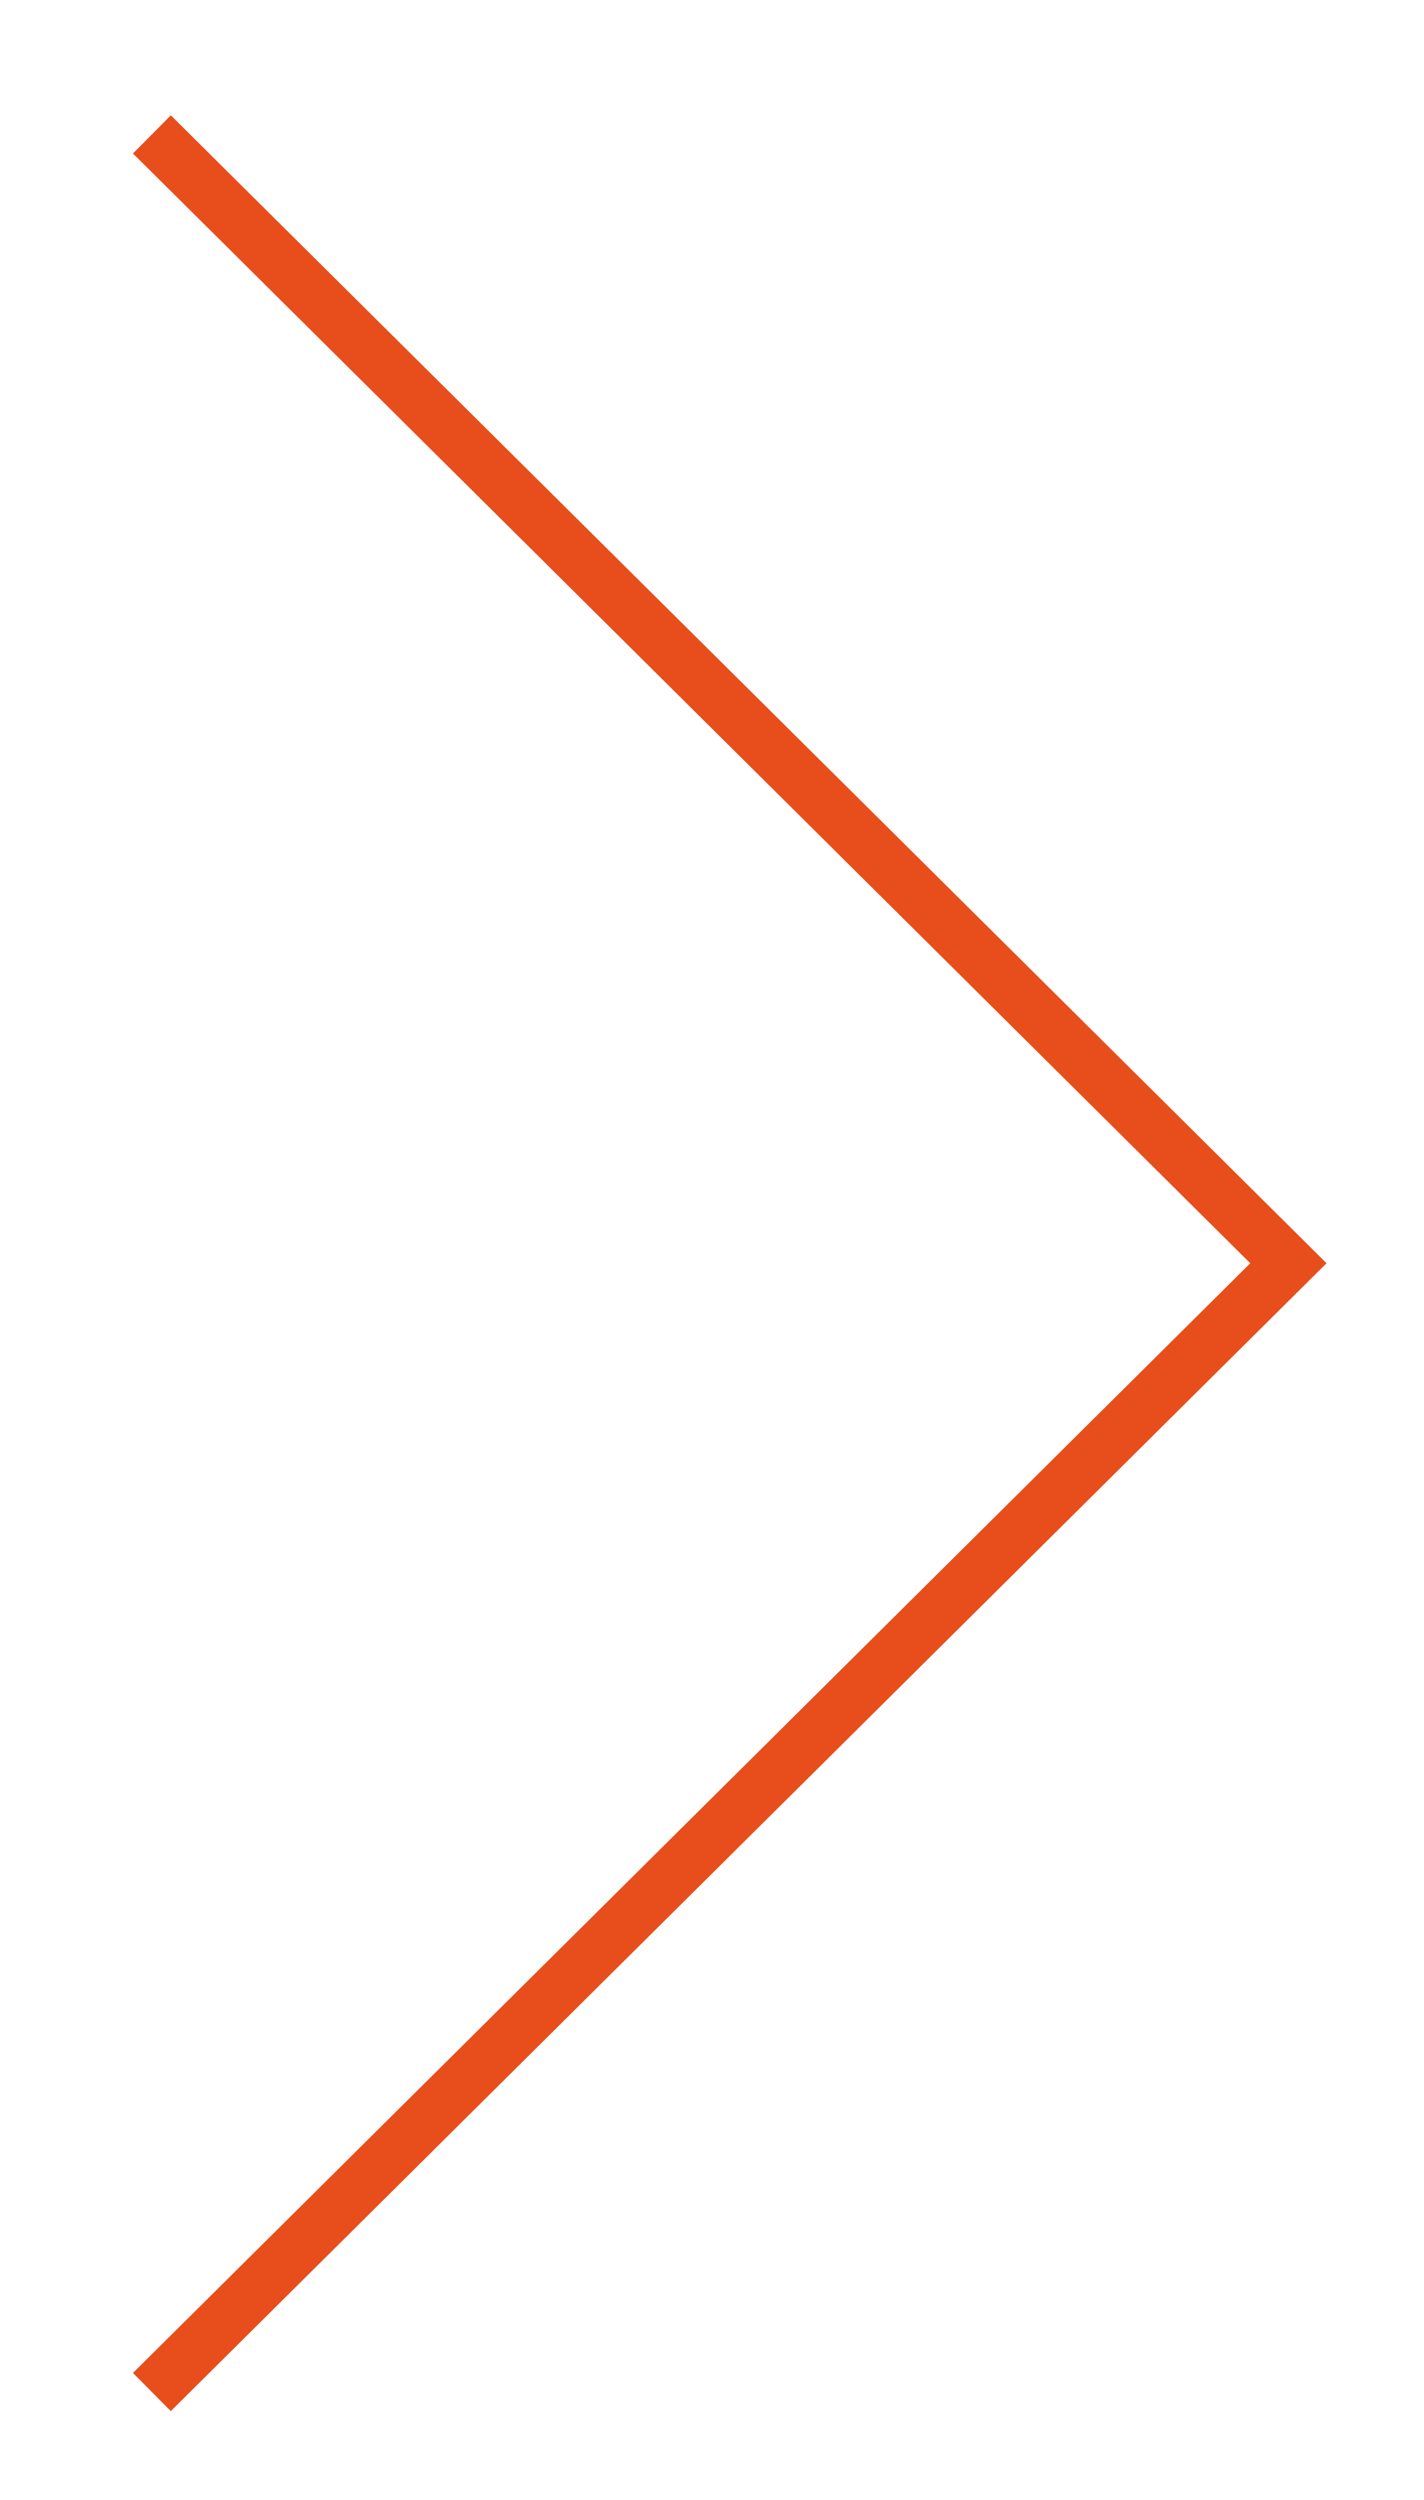 <svg xmlns="http://www.w3.org/2000/svg" width="53" height="93" viewBox="0 0 53 93"><defs><style>      .cls-1 {        fill: none;        stroke: #e84e1b;        stroke-width: 2px;        fill-rule: evenodd;      }    </style></defs><path id="Rectangle_4_copy" data-name="Rectangle 4 copy" class="cls-1" d="M5.653,5l42.3,41.995L5.653,88.988"></path></svg>